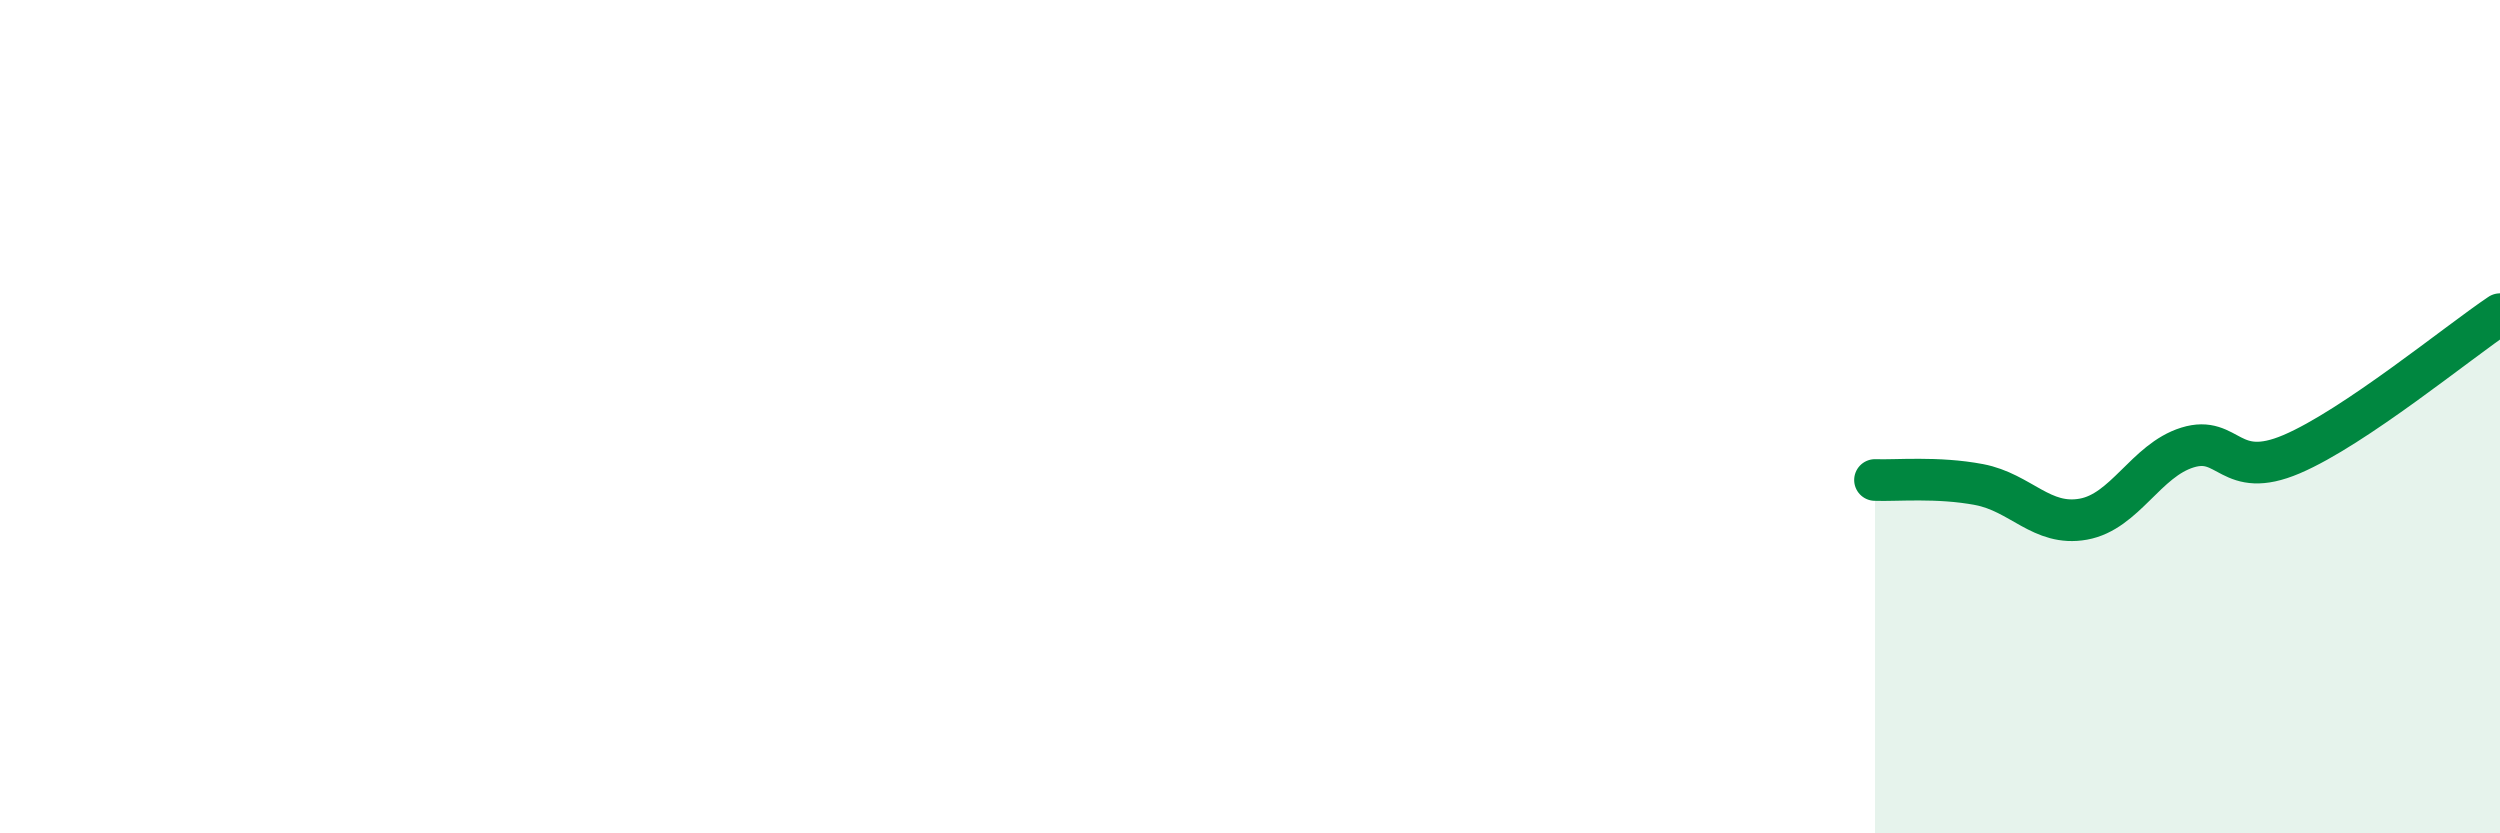 
    <svg width="60" height="20" viewBox="0 0 60 20" xmlns="http://www.w3.org/2000/svg">
      <path
        d="M 45,11.52 C 45.5,11.54 46.5,11.44 47.5,11.63 C 48.5,11.82 49,12.64 50,12.46 C 51,12.28 51.5,11.05 52.5,10.74 C 53.5,10.43 53.5,11.54 55,10.9 C 56.5,10.26 59,8.21 60,7.54L60 20L45 20Z"
        fill="#008740"
        opacity="0.1"
        stroke-linecap="round"
        stroke-linejoin="round"
      />
      <path
        d="M 45,11.52 C 45.5,11.54 46.5,11.44 47.5,11.63 C 48.5,11.82 49,12.64 50,12.46 C 51,12.28 51.5,11.05 52.5,10.74 C 53.5,10.43 53.5,11.54 55,10.9 C 56.5,10.26 59,8.21 60,7.54"
        stroke="#008740"
        stroke-width="1"
        fill="none"
        stroke-linecap="round"
        stroke-linejoin="round"
      />
    </svg>
  